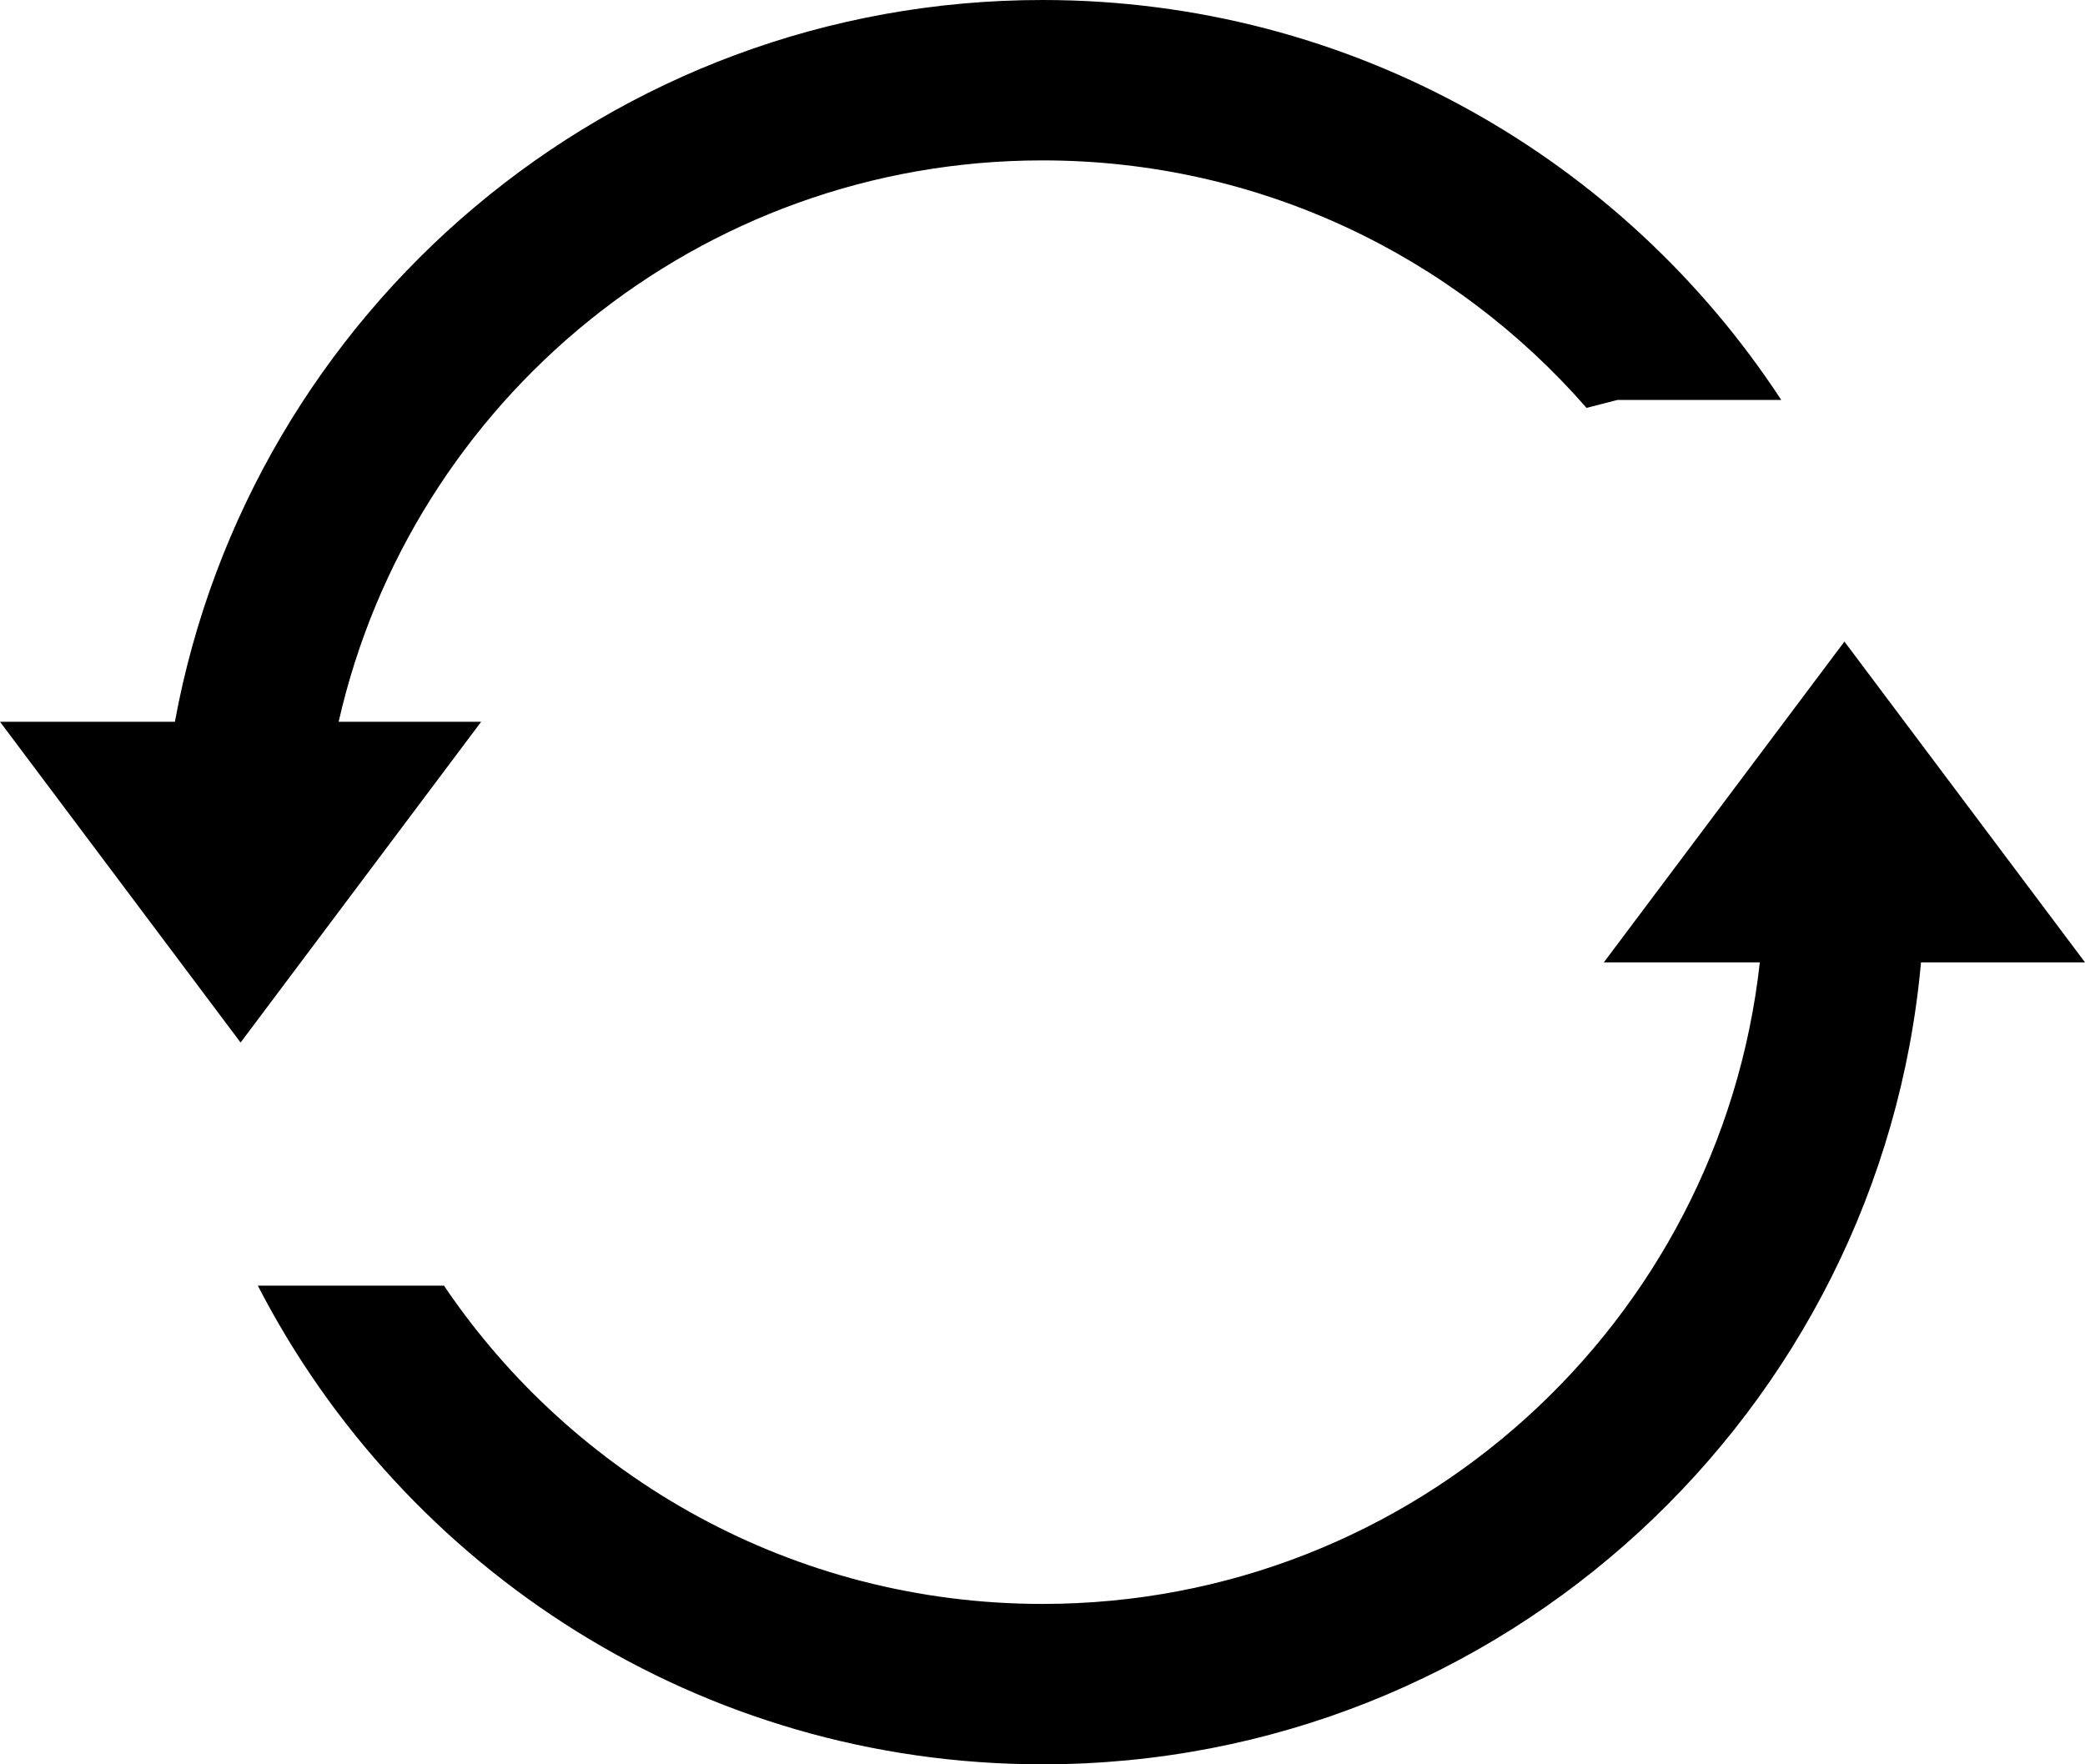 <?xml version="1.0" encoding="iso-8859-1"?>
<!-- Generator: Adobe Illustrator 18.0.0, SVG Export Plug-In . SVG Version: 6.00 Build 0)  -->
<!DOCTYPE svg PUBLIC "-//W3C//DTD SVG 1.1//EN" "http://www.w3.org/Graphics/SVG/1.1/DTD/svg11.dtd">
<svg version="1.1" id="Capa_1" xmlns="http://www.w3.org/2000/svg" xmlns:xlink="http://www.w3.org/1999/xlink" x="0px" y="0px"
	 viewBox="0 0 26 22" style="enable-background:new 0 0 26 22;" xml:space="preserve">
<g>
	<path style="fill-rule:evenodd;clip-rule:evenodd;" d="M13,20c-3.107,0-5.846-1.575-7.464-3.969H3.215C5.042,19.576,8.738,22,13,22
		c5.738,0,10.45-4.394,10.955-10H26l-3-4l-3,4h1.945C21.448,16.5,17.633,20,13,20z"/>
	<path style="fill-rule:evenodd;clip-rule:evenodd;" d="M13,0C7.608,0,3.122,3.88,2.181,9H0l3,4l3-4H4.223C5.132,4.992,8.717,2,13,2
		c2.707,0,5.134,1.195,6.784,3.086l0.386-0.099h2.042C20.248,1.984,16.856,0,13,0z"/>
</g>
<g>
</g>
<g>
</g>
<g>
</g>
<g>
</g>
<g>
</g>
<g>
</g>
<g>
</g>
<g>
</g>
<g>
</g>
<g>
</g>
<g>
</g>
<g>
</g>
<g>
</g>
<g>
</g>
<g>
</g>
</svg>
